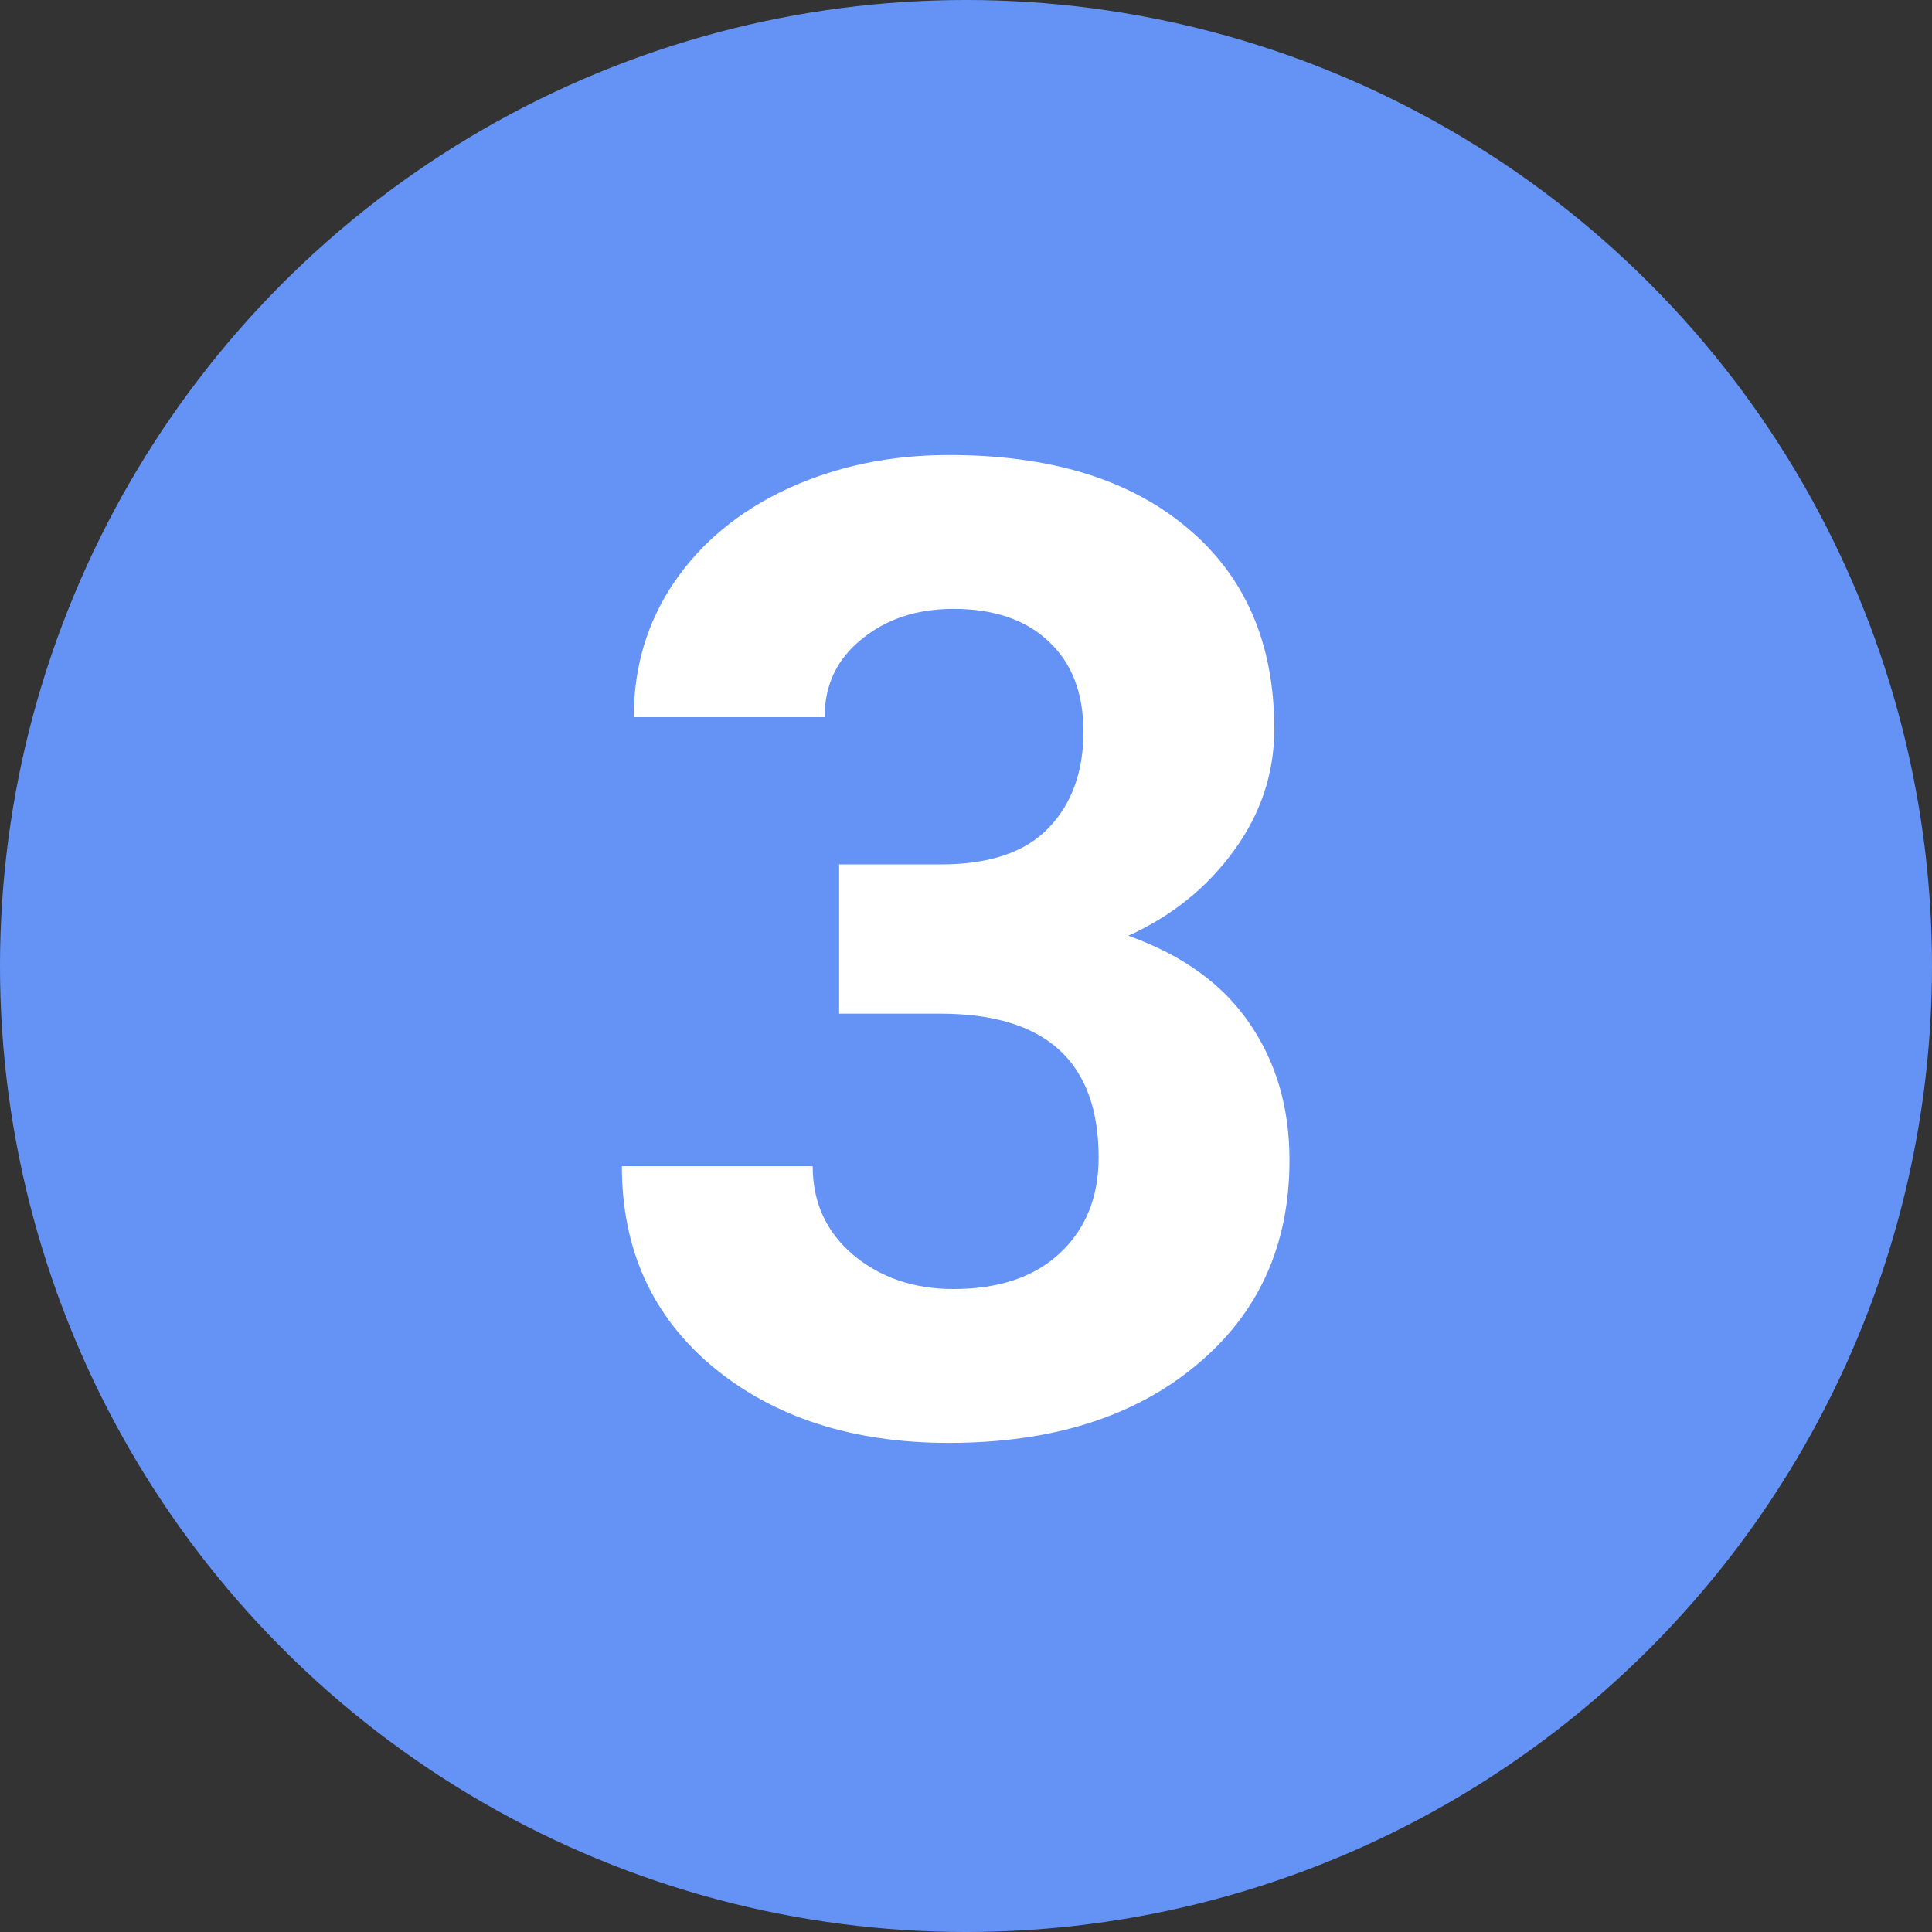 <?xml version="1.0" encoding="UTF-8"?> <svg xmlns="http://www.w3.org/2000/svg" width="100" height="100" viewBox="0 0 100 100" fill="none"><rect x="0" y="0" width="100" height="100" fill="#333333" stroke="none"/> <circle cx="50" cy="50" r="50" fill="#6593F5"></circle> <path d="M43.433 44.742H48.696C51.203 44.742 53.06 44.116 54.268 42.862C55.475 41.609 56.079 39.946 56.079 37.872C56.079 35.867 55.475 34.306 54.268 33.19C53.083 32.073 51.442 31.515 49.346 31.515C47.454 31.515 45.871 32.039 44.595 33.087C43.319 34.112 42.681 35.457 42.681 37.12H32.803C32.803 34.523 33.498 32.198 34.888 30.148C36.3 28.074 38.26 26.456 40.767 25.294C43.296 24.132 46.076 23.551 49.106 23.551C54.37 23.551 58.495 24.815 61.48 27.345C64.465 29.851 65.957 33.315 65.957 37.735C65.957 40.014 65.262 42.11 63.872 44.024C62.482 45.938 60.659 47.408 58.403 48.434C61.206 49.436 63.291 50.94 64.658 52.945C66.048 54.95 66.743 57.32 66.743 60.055C66.743 64.475 65.125 68.019 61.89 70.685C58.677 73.351 54.416 74.684 49.106 74.684C44.139 74.684 40.072 73.373 36.904 70.753C33.76 68.132 32.188 64.669 32.188 60.362H42.065C42.065 62.231 42.76 63.758 44.15 64.942C45.563 66.127 47.295 66.72 49.346 66.72C51.693 66.72 53.527 66.105 54.849 64.874C56.193 63.621 56.865 61.969 56.865 59.918C56.865 54.95 54.131 52.467 48.662 52.467H43.433V44.742Z" fill="white"></path> </svg> 